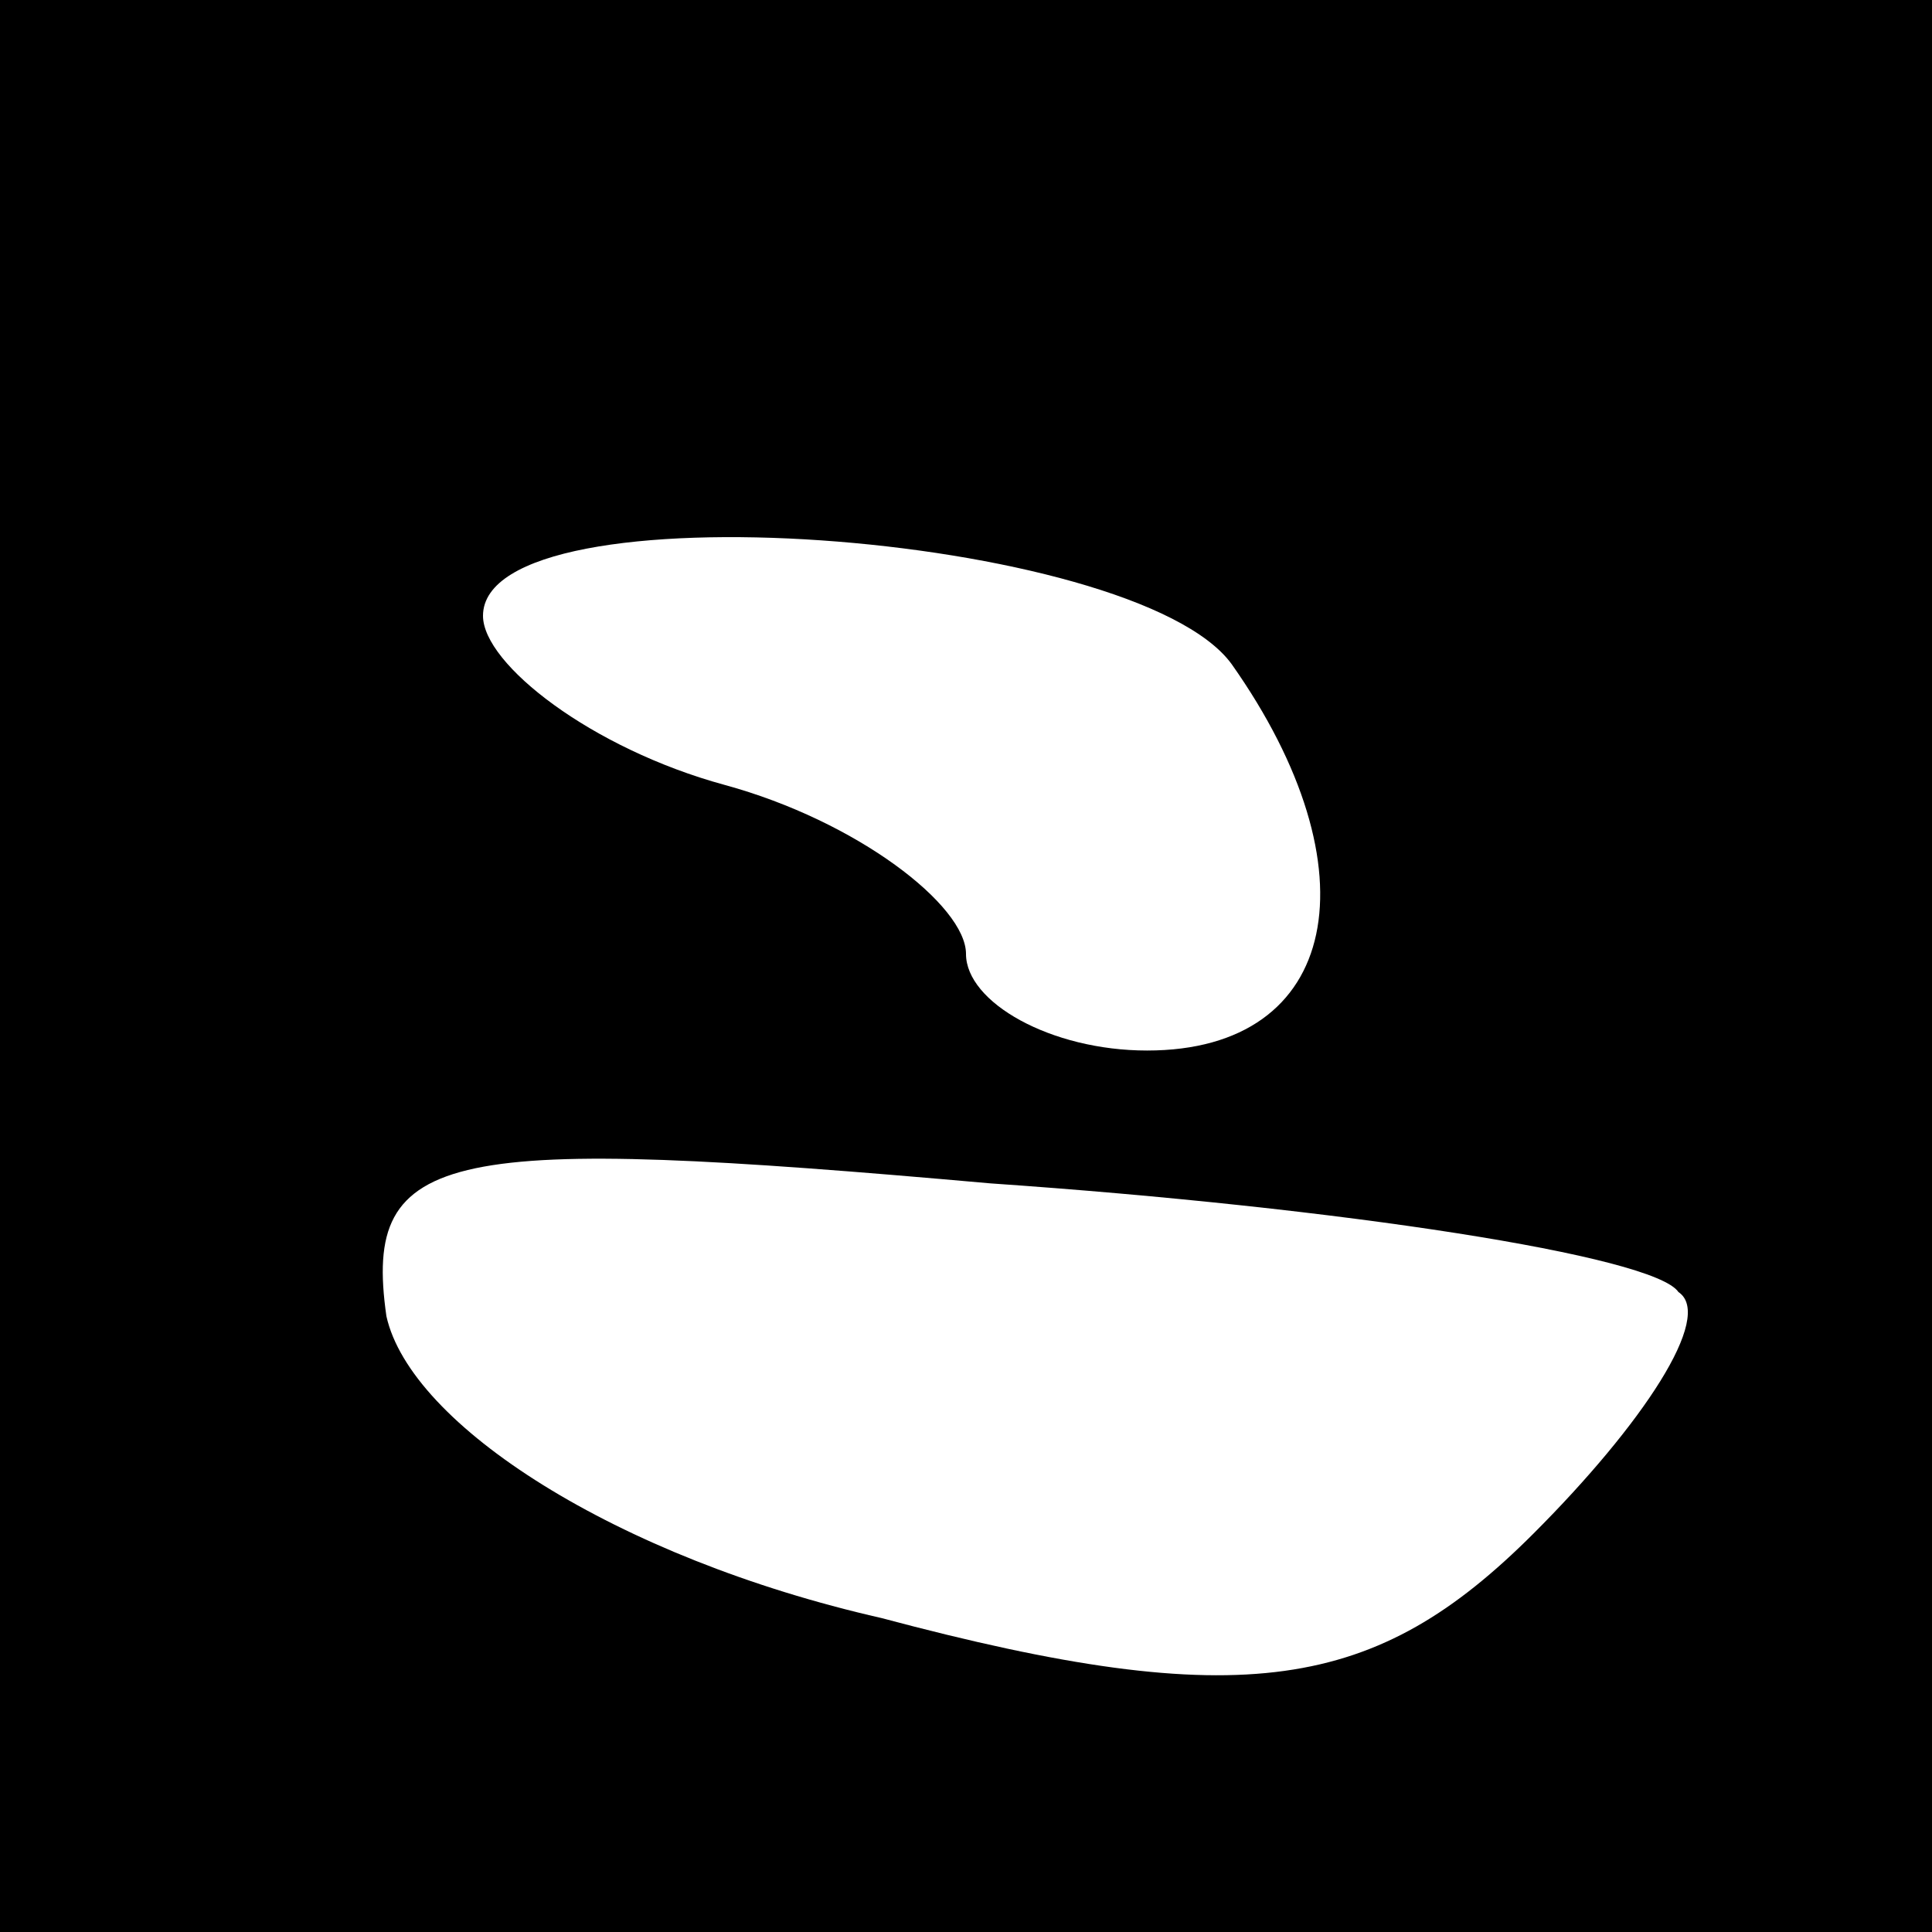 <?xml version="1.0" standalone="no"?>
<!DOCTYPE svg PUBLIC "-//W3C//DTD SVG 20010904//EN"
 "http://www.w3.org/TR/2001/REC-SVG-20010904/DTD/svg10.dtd">
<svg version="1.0" xmlns="http://www.w3.org/2000/svg"
 width="16pt" height="16pt" viewBox="0 0 16 16"
 preserveAspectRatio="xMidYMid meet">

<g transform="translate(0,16) scale(0.1,-0.1)"
fill="#000000" stroke="none">
<path d="M0 80 l0 -80 80 0 80 0 0 80 0 80 -80 0 -80 0 0 -80z m102 25 c12
-17 9 -32 -7 -32 -8 0 -15 4 -15 8 0 4 -9 11 -20 14 -11 3 -20 10 -20 14 0 11
54 7 62 -4z m37 -52 c3 -2 -3 -11 -12 -20 -13 -13 -24 -15 -54 -7 -22 5 -39
16 -41 25 -2 14 5 15 50 11 29 -2 55 -6 57 -9z"/>
</g>
</svg>
